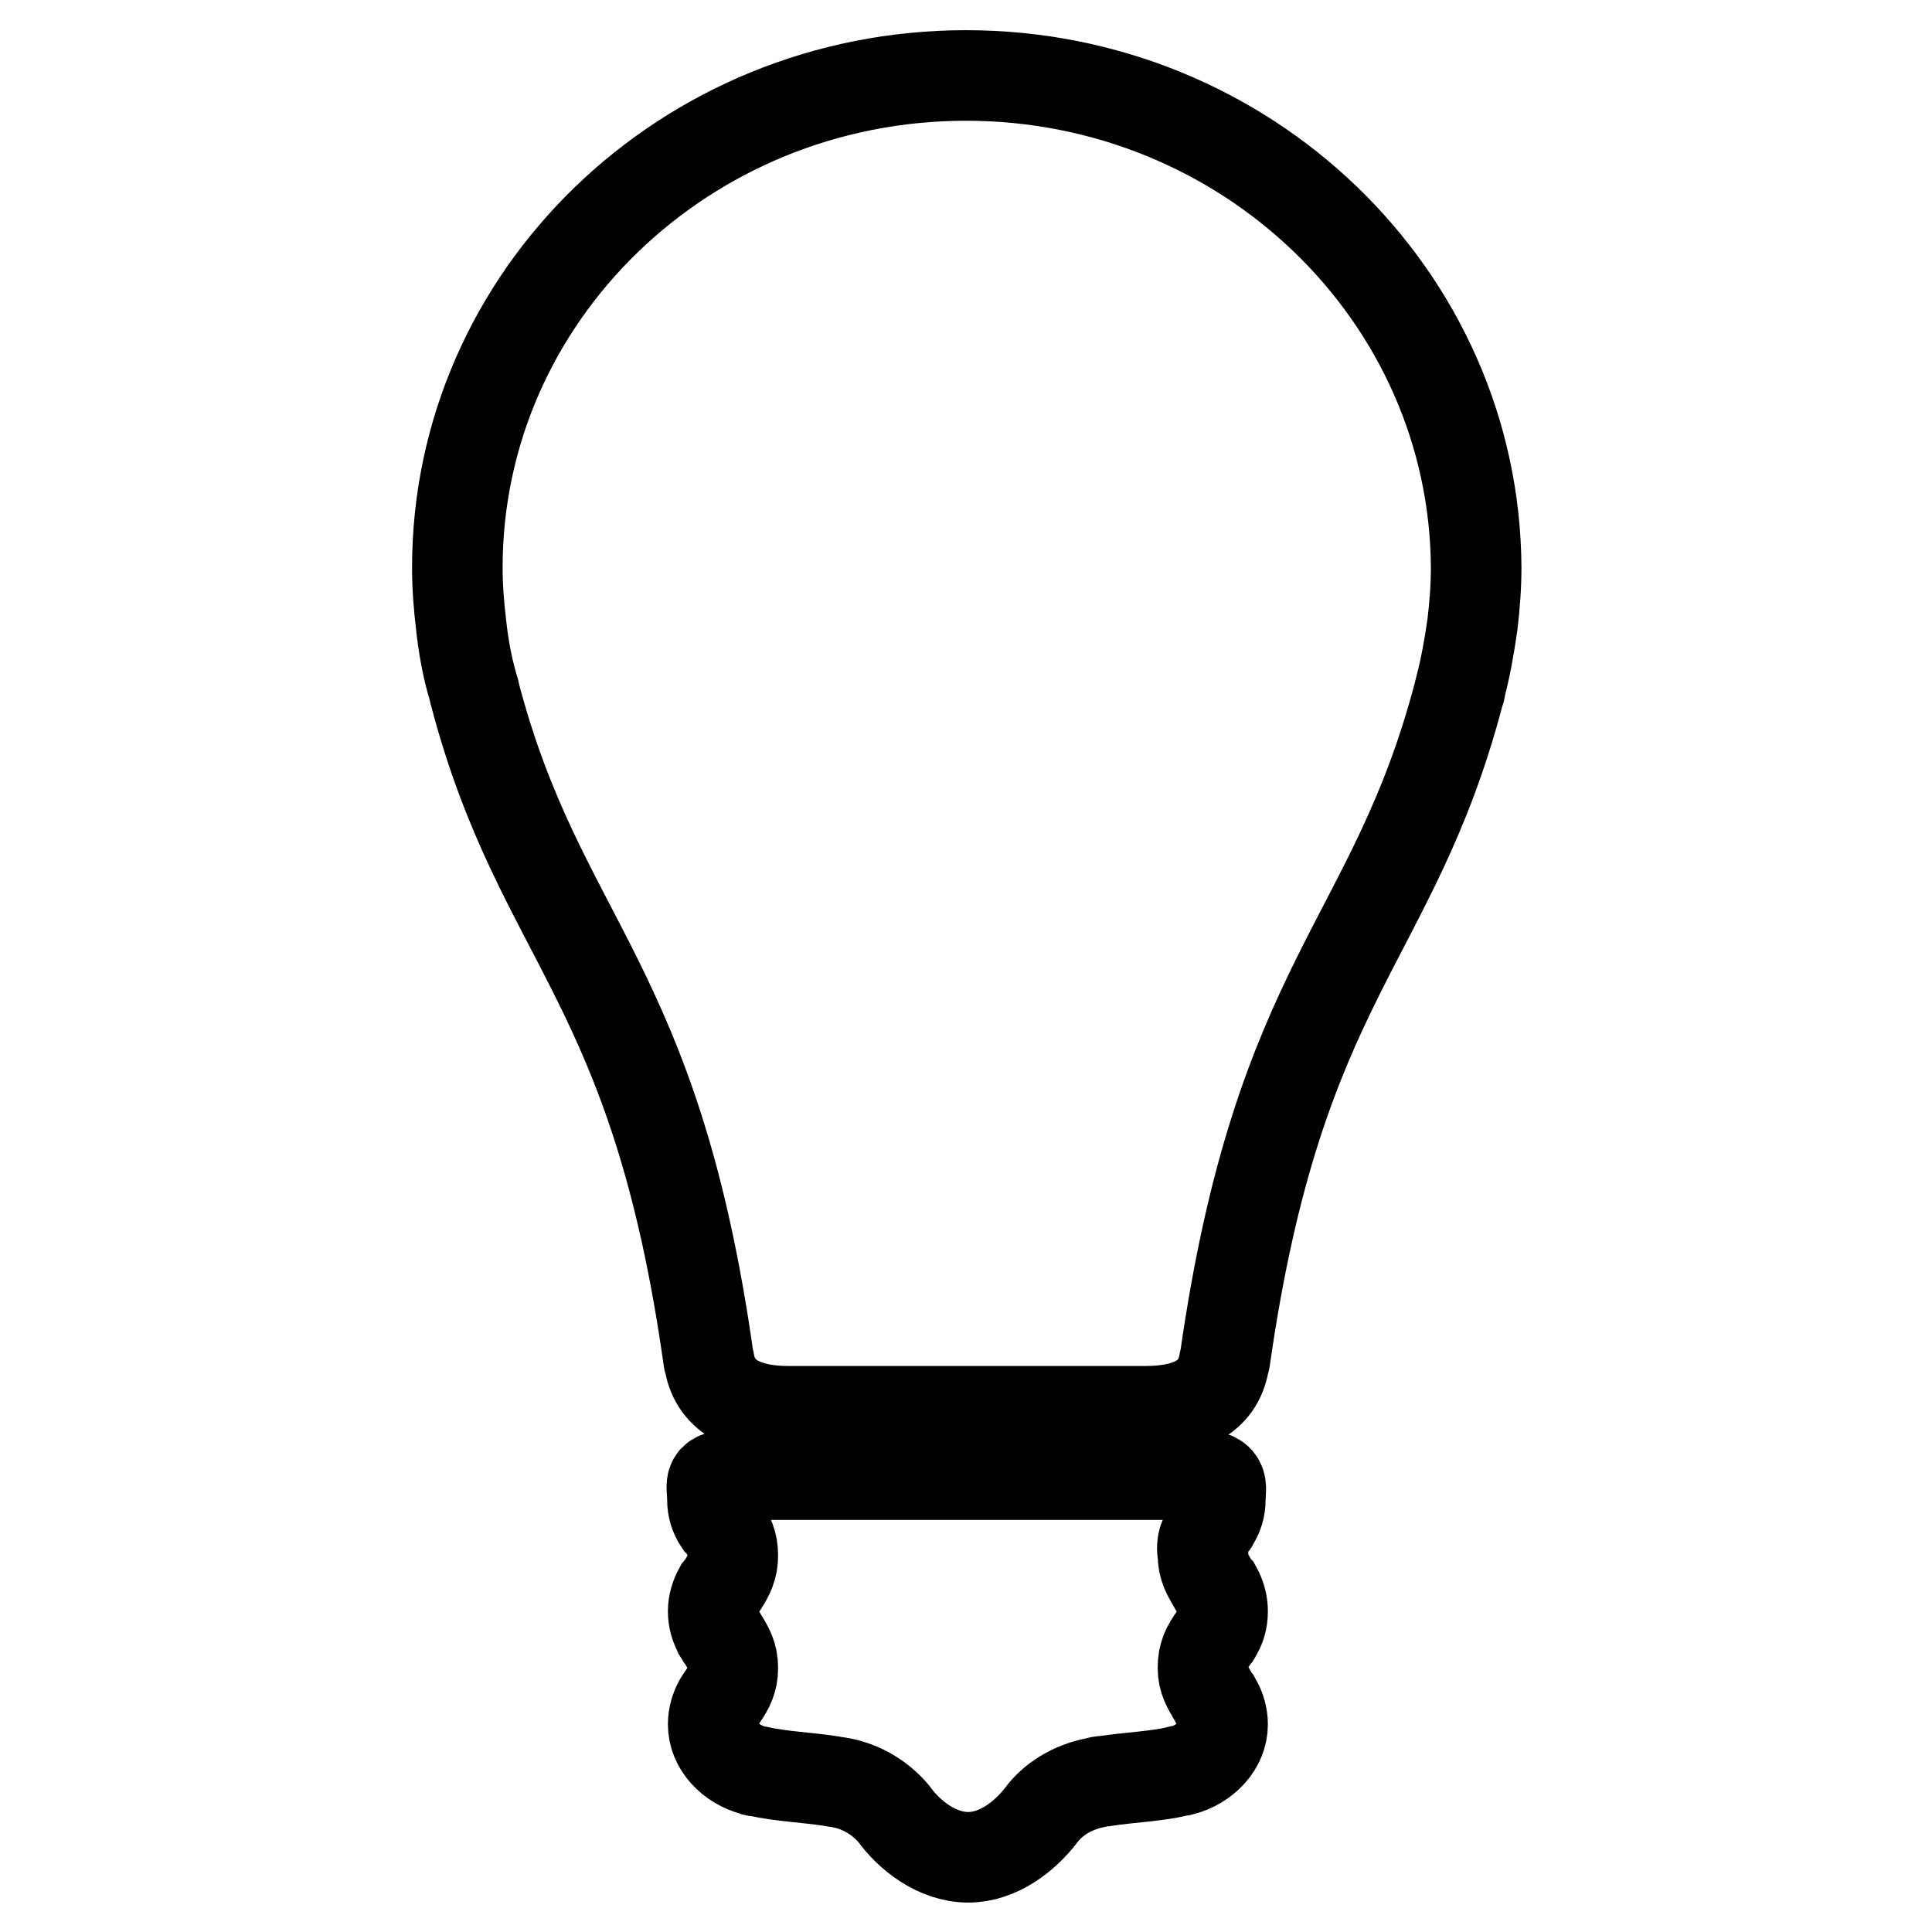 <?xml version="1.0" encoding="utf-8"?>
<!-- Svg Vector Icons : http://www.onlinewebfonts.com/icon -->
<!DOCTYPE svg PUBLIC "-//W3C//DTD SVG 1.1//EN" "http://www.w3.org/Graphics/SVG/1.1/DTD/svg11.dtd">
<svg version="1.1" xmlns="http://www.w3.org/2000/svg" xmlns:xlink="http://www.w3.org/1999/xlink" x="0px" y="0px" viewBox="0 0 256 256" enable-background="new 0 0 256 256" xml:space="preserve">
<g> <path stroke-width="12" fill-opacity="0" stroke="#000000"  d="M128,10c-37.2,0-67.4,29.2-67.4,65.2c0,2.6,0.2,5.1,0.5,7.6c0.3,2.8,0.8,5.6,1.6,8.3 c0.1,0.3,0.2,0.6,0.2,0.8c8.7,33.1,23.9,37.7,31,88.3c0,0.1,0.1,0.2,0.1,0.3c0.8,4.8,5.2,6.5,10.4,6.5h47.4c5.3,0,9.6-1.6,10.4-6.5 c0-0.1,0.1-0.2,0.1-0.3c7.2-50.6,22.3-55.2,31-88.3c0.1-0.3,0.2-0.5,0.2-0.8c0.7-2.7,1.2-5.5,1.6-8.3c0.3-2.5,0.5-5.1,0.5-7.6 C195.4,39.2,165.2,10,128,10z M160.6,202c0.1-0.1,0.2-0.2,0.2-0.3c0.6-0.9,0.9-1.9,0.9-3c0-1.8,0.8-3.3-3.4-3.3H97.8 c-4.3,0-3.4,1.1-3.4,3.3c0,1.1,0.3,2.1,0.9,3c0.1,0.1,0.2,0.2,0.3,0.3c0,0.1,0.1,0.1,0.1,0.1c0.9,1.4,1.4,2.3,1.4,4 c0,1.6-0.5,2.6-1.4,4c-0.2,0.2-0.3,0.4-0.4,0.5c-0.5,0.9-0.8,1.9-0.8,2.9c0,1.1,0.3,2.1,0.9,3.1c0.1,0.1,0.2,0.2,0.2,0.3 c0.9,1.4,1.5,2.4,1.5,4.1c0,1.6-0.5,2.6-1.4,3.9c-0.1,0.2-0.3,0.4-0.4,0.6c-0.5,0.9-0.8,1.9-0.8,3c0,2.8,2.3,5.3,5.4,6.1 c0.2,0.1,0.3,0.1,0.5,0.1c3.2,0.7,6.4,0.8,9.7,1.3c0.4,0.1,0.7,0.1,1.2,0.2c2.9,0.5,5.4,2.1,7.1,4.1l0,0c2,2.8,5.7,5.8,9.9,5.8 c4,0,7.5-2.8,9.6-5.5l0,0c1.6-2.2,4.2-3.8,7.3-4.4c0.4-0.1,0.7-0.2,1.2-0.2c3.3-0.5,6.6-0.6,9.7-1.3c0.2-0.1,0.3-0.1,0.5-0.1 c3.1-0.8,5.4-3.3,5.4-6.1c0-1.1-0.3-2.1-0.8-3c-0.2-0.2-0.3-0.4-0.4-0.6c-0.8-1.4-1.4-2.3-1.4-3.9c0-1.7,0.5-2.7,1.5-4.1 c0.1-0.1,0.2-0.2,0.2-0.3c0.6-0.9,0.9-1.9,0.9-3.1c0-1.1-0.3-2.1-0.8-3c-0.2-0.2-0.3-0.4-0.4-0.5c-0.8-1.4-1.4-2.3-1.4-4 C159.1,204.4,159.6,203.4,160.6,202C160.5,202.1,160.5,202.1,160.6,202z"/></g>
</svg>